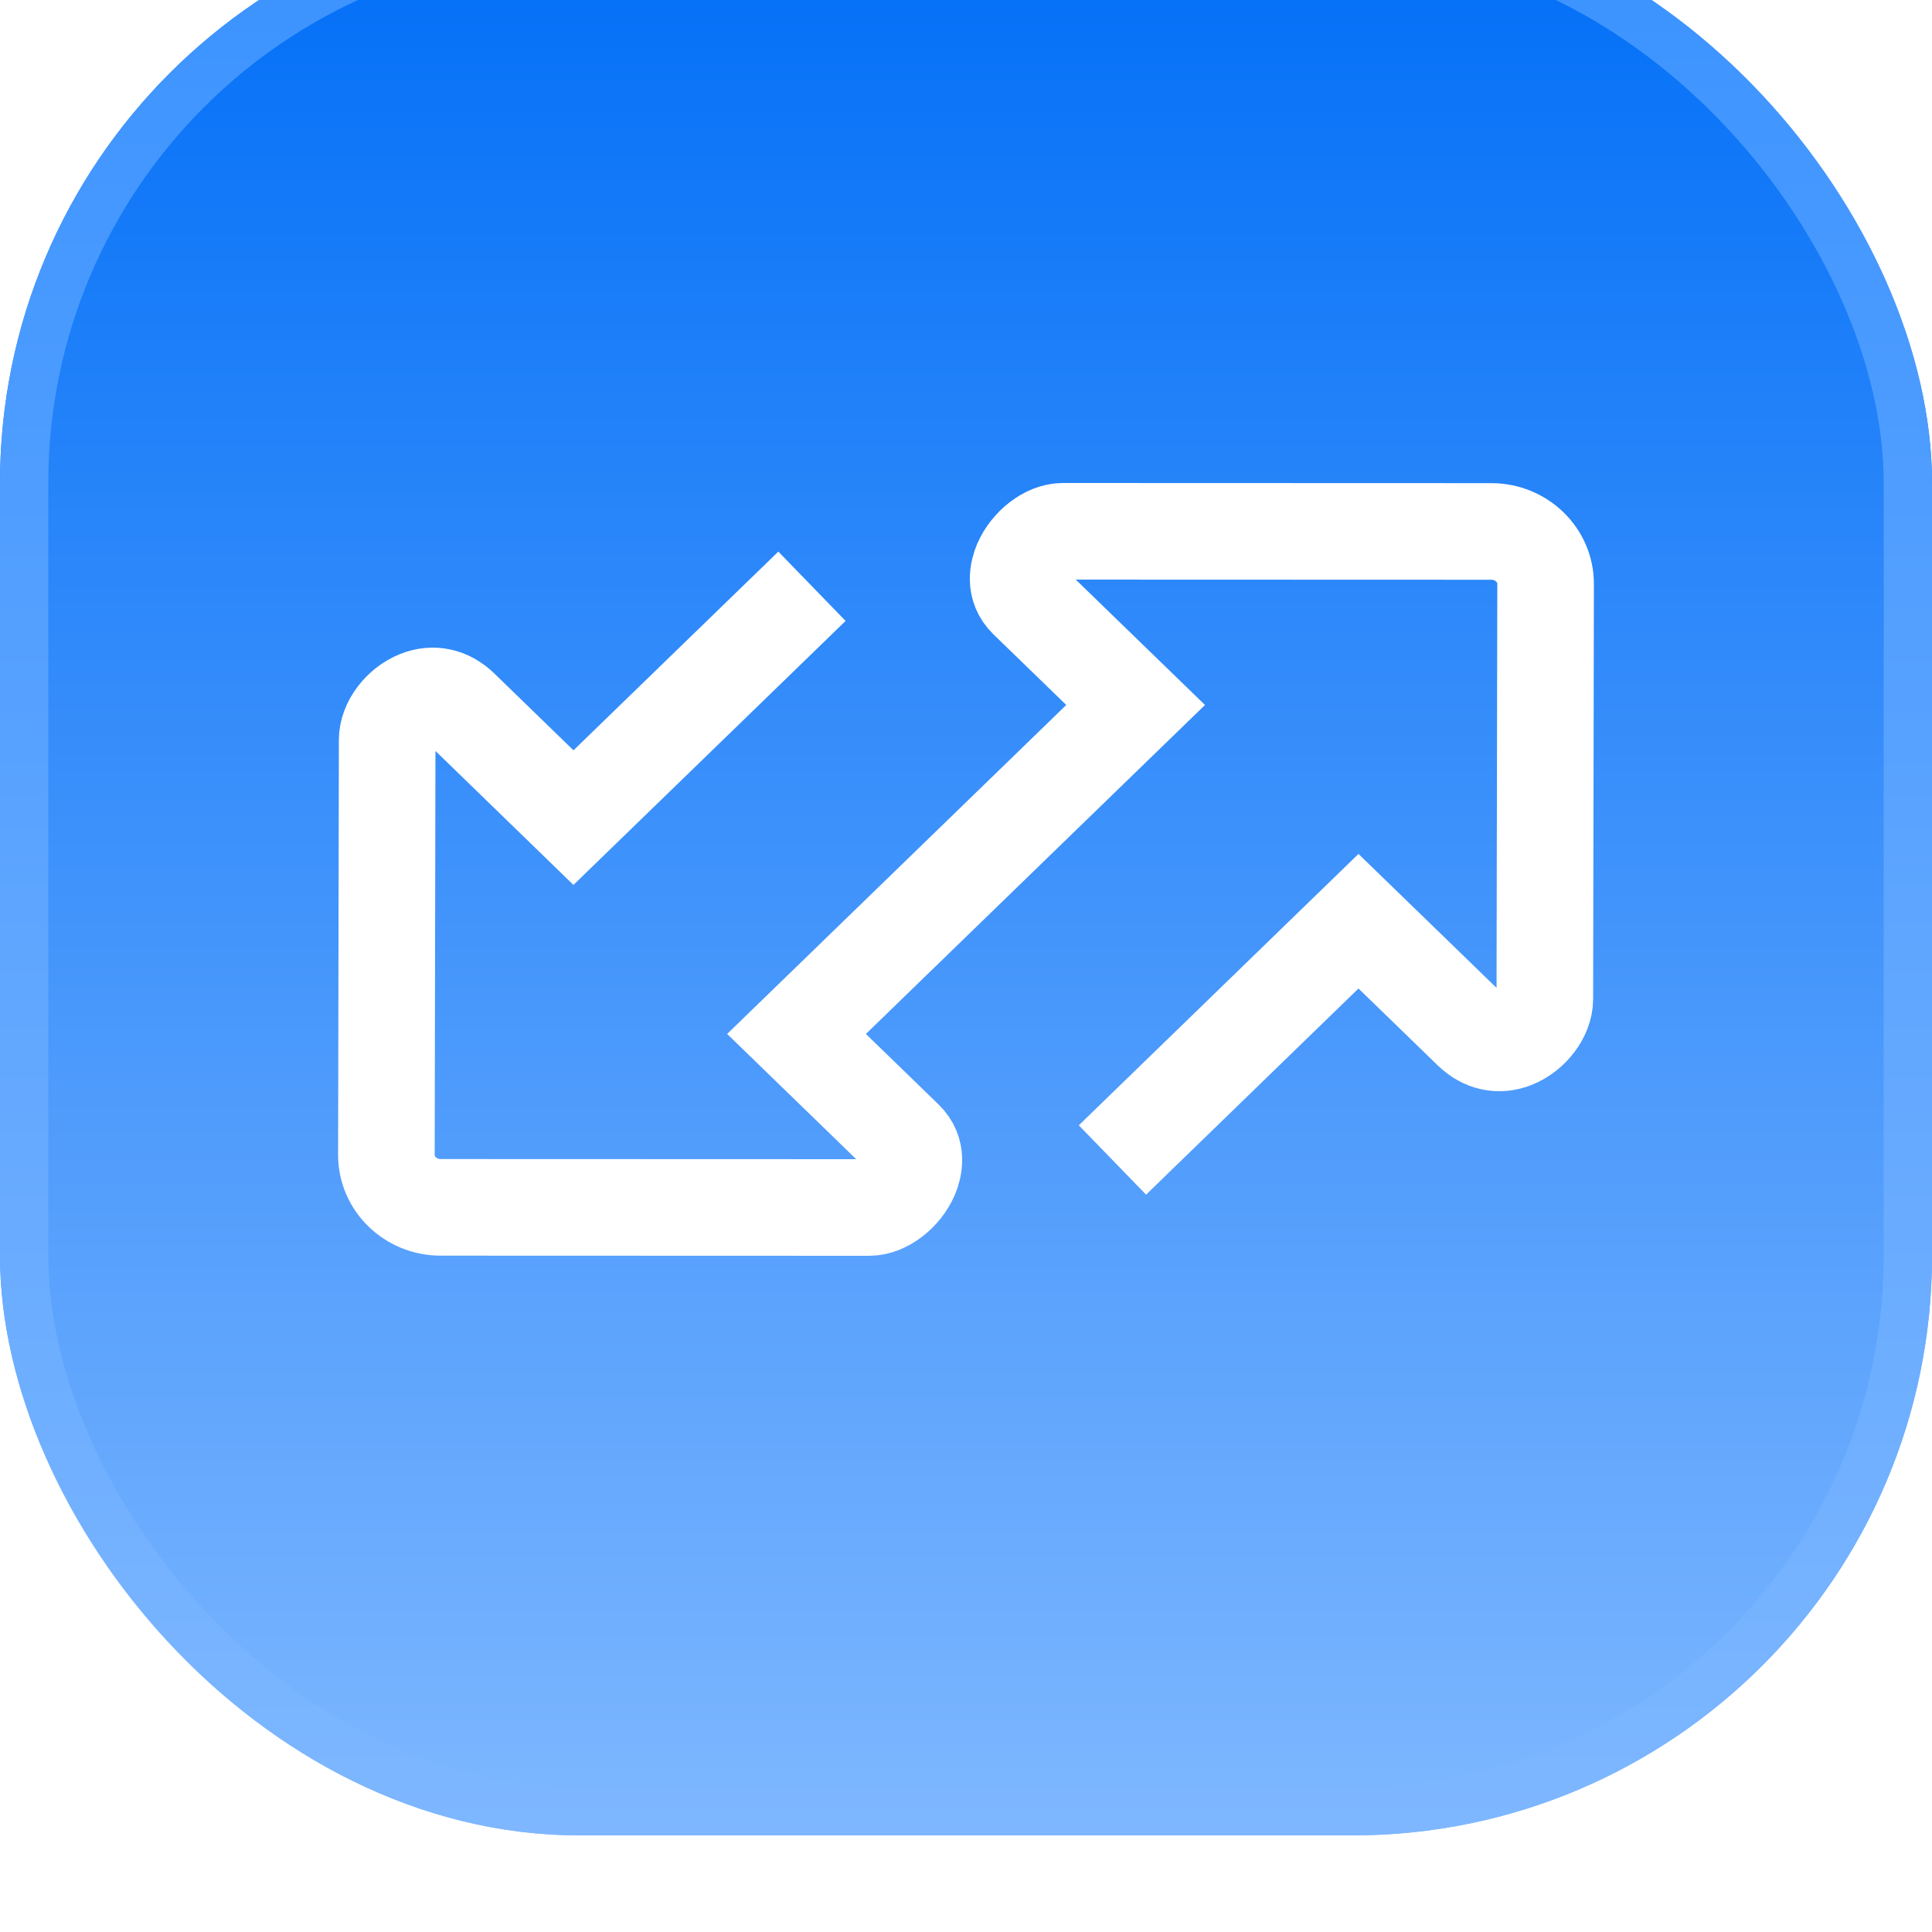 <svg width="40" height="40" viewBox="0 0 40 40" fill="none" xmlns="http://www.w3.org/2000/svg">
<g filter="url(#filter0_i_139_462)">
<rect width="40" height="40" rx="12" fill="url(#paint0_linear_139_462)"/>
<rect x="0.5" y="0.5" width="39" height="39" rx="11.5" stroke="url(#paint1_linear_139_462)"/>
<path d="M23.032 26.016L28.126 21.073L30.462 23.339C30.718 23.588 31.032 23.657 31.346 23.531C31.705 23.387 31.984 23.016 31.984 22.684L32 14.091C32.002 13.492 31.499 13.005 30.88 13.003L22.003 13C21.681 13 21.309 13.289 21.151 13.653C21.079 13.825 20.995 14.153 21.264 14.415L23.512 16.596L16.491 23.407L18.736 25.585C19.005 25.847 18.921 26.175 18.849 26.347C18.691 26.711 18.319 27 17.997 27L9.121 26.997C8.501 26.996 7.998 26.508 8 25.91L8.016 17.317C8.016 16.985 8.294 16.613 8.654 16.47C8.968 16.344 9.282 16.413 9.538 16.661L11.873 18.928L16.811 14.138" stroke="white" stroke-width="2"/>
</g>
<defs>
<filter id="filter0_i_139_462" x="0" y="-2" width="40" height="42" filterUnits="userSpaceOnUse" color-interpolation-filters="sRGB">
<feFlood flood-opacity="0" result="BackgroundImageFix"/>
<feBlend mode="normal" in="SourceGraphic" in2="BackgroundImageFix" result="shape"/>
<feColorMatrix in="SourceAlpha" type="matrix" values="0 0 0 0 0 0 0 0 0 0 0 0 0 0 0 0 0 0 127 0" result="hardAlpha"/>
<feOffset dy="-2"/>
<feGaussianBlur stdDeviation="1"/>
<feComposite in2="hardAlpha" operator="arithmetic" k2="-1" k3="1"/>
<feColorMatrix type="matrix" values="0 0 0 0 0.755 0 0 0 0 0.864 0 0 0 0 1 0 0 0 1 0"/>
<feBlend mode="normal" in2="shape" result="effect1_innerShadow_139_462"/>
</filter>
<linearGradient id="paint0_linear_139_462" x1="20" y1="0" x2="20" y2="40" gradientUnits="userSpaceOnUse">
<stop stop-color="#006EF7"/>
<stop offset="1" stop-color="#7EB7FF"/>
</linearGradient>
<linearGradient id="paint1_linear_139_462" x1="20" y1="0" x2="20" y2="40" gradientUnits="userSpaceOnUse">
<stop stop-color="#3A92FF"/>
<stop offset="1" stop-color="#7EB7FF"/>
</linearGradient>
</defs>
</svg>
